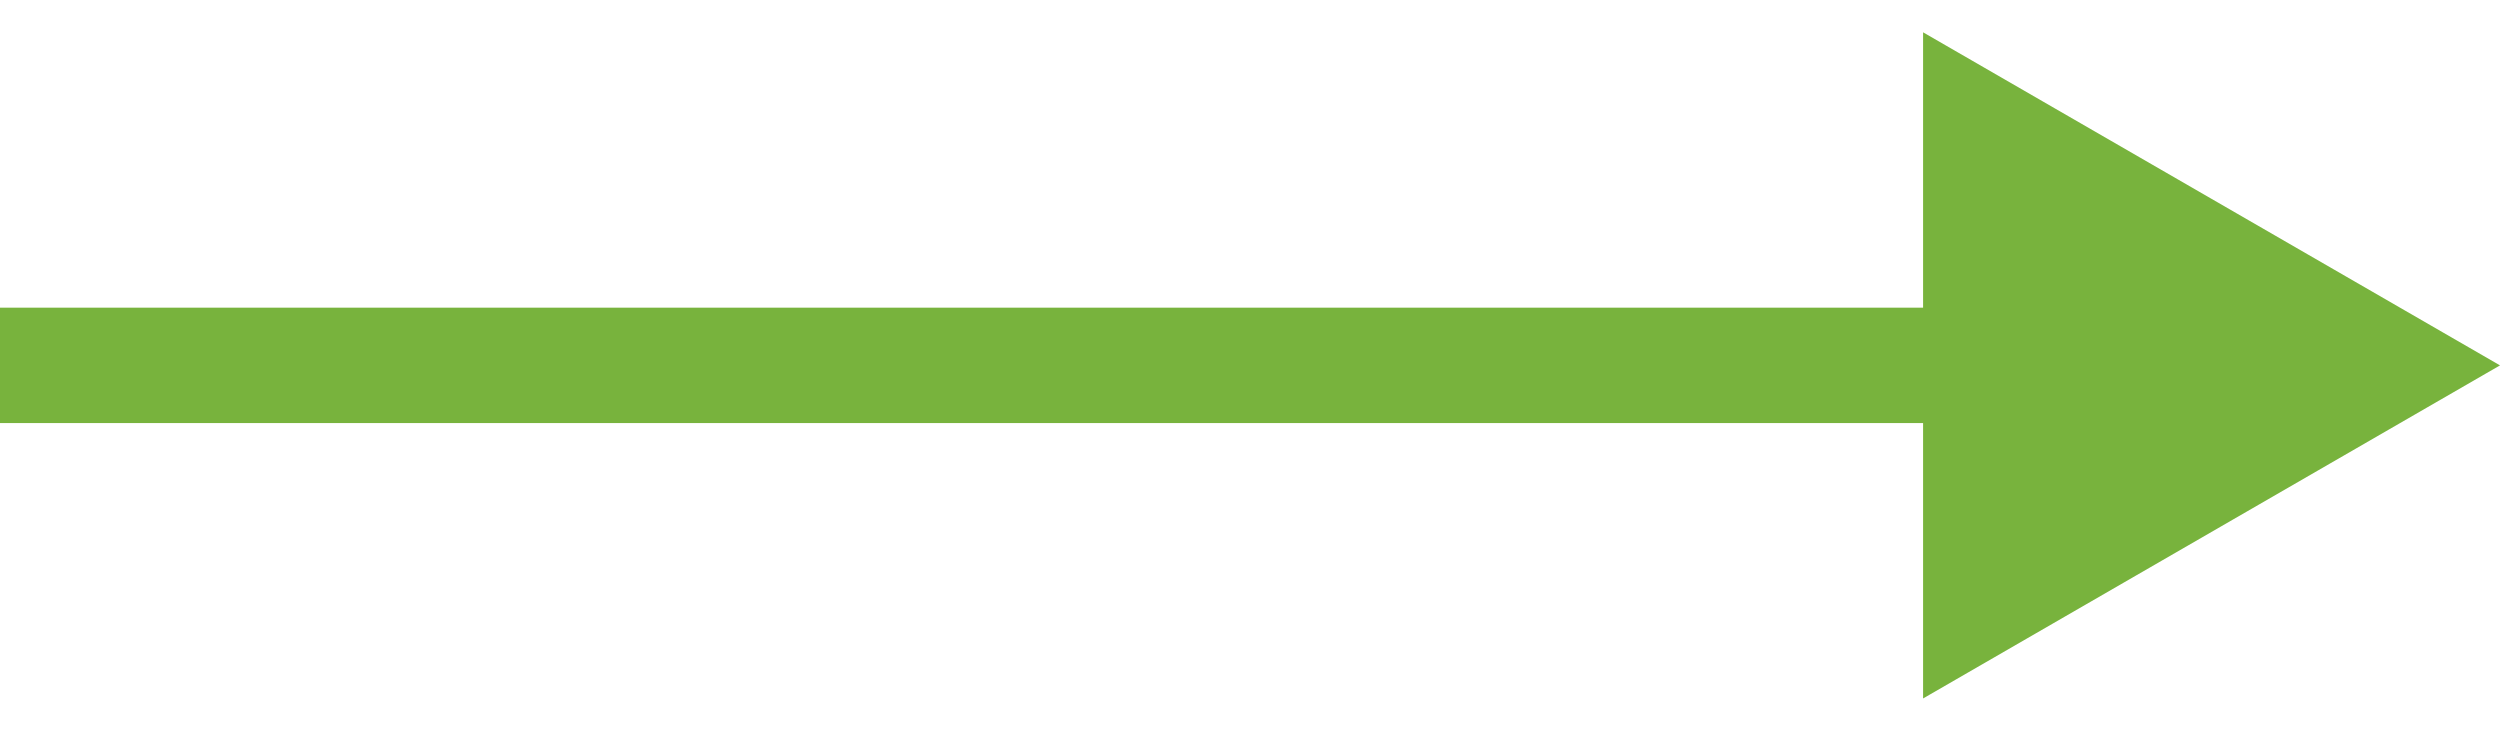 <?xml version="1.0" encoding="UTF-8"?>
<svg xmlns="http://www.w3.org/2000/svg" width="65" height="19" viewBox="0 0 65 19" fill="none">
  <path d="M65 9.5L50 0.84L50 18.16L65 9.5ZM0 9.5L-1.31134e-07 11L51.5 11L51.5 9.5L51.5 8L1.31134e-07 8L0 9.5Z" fill="#78B33D"></path>
</svg>
